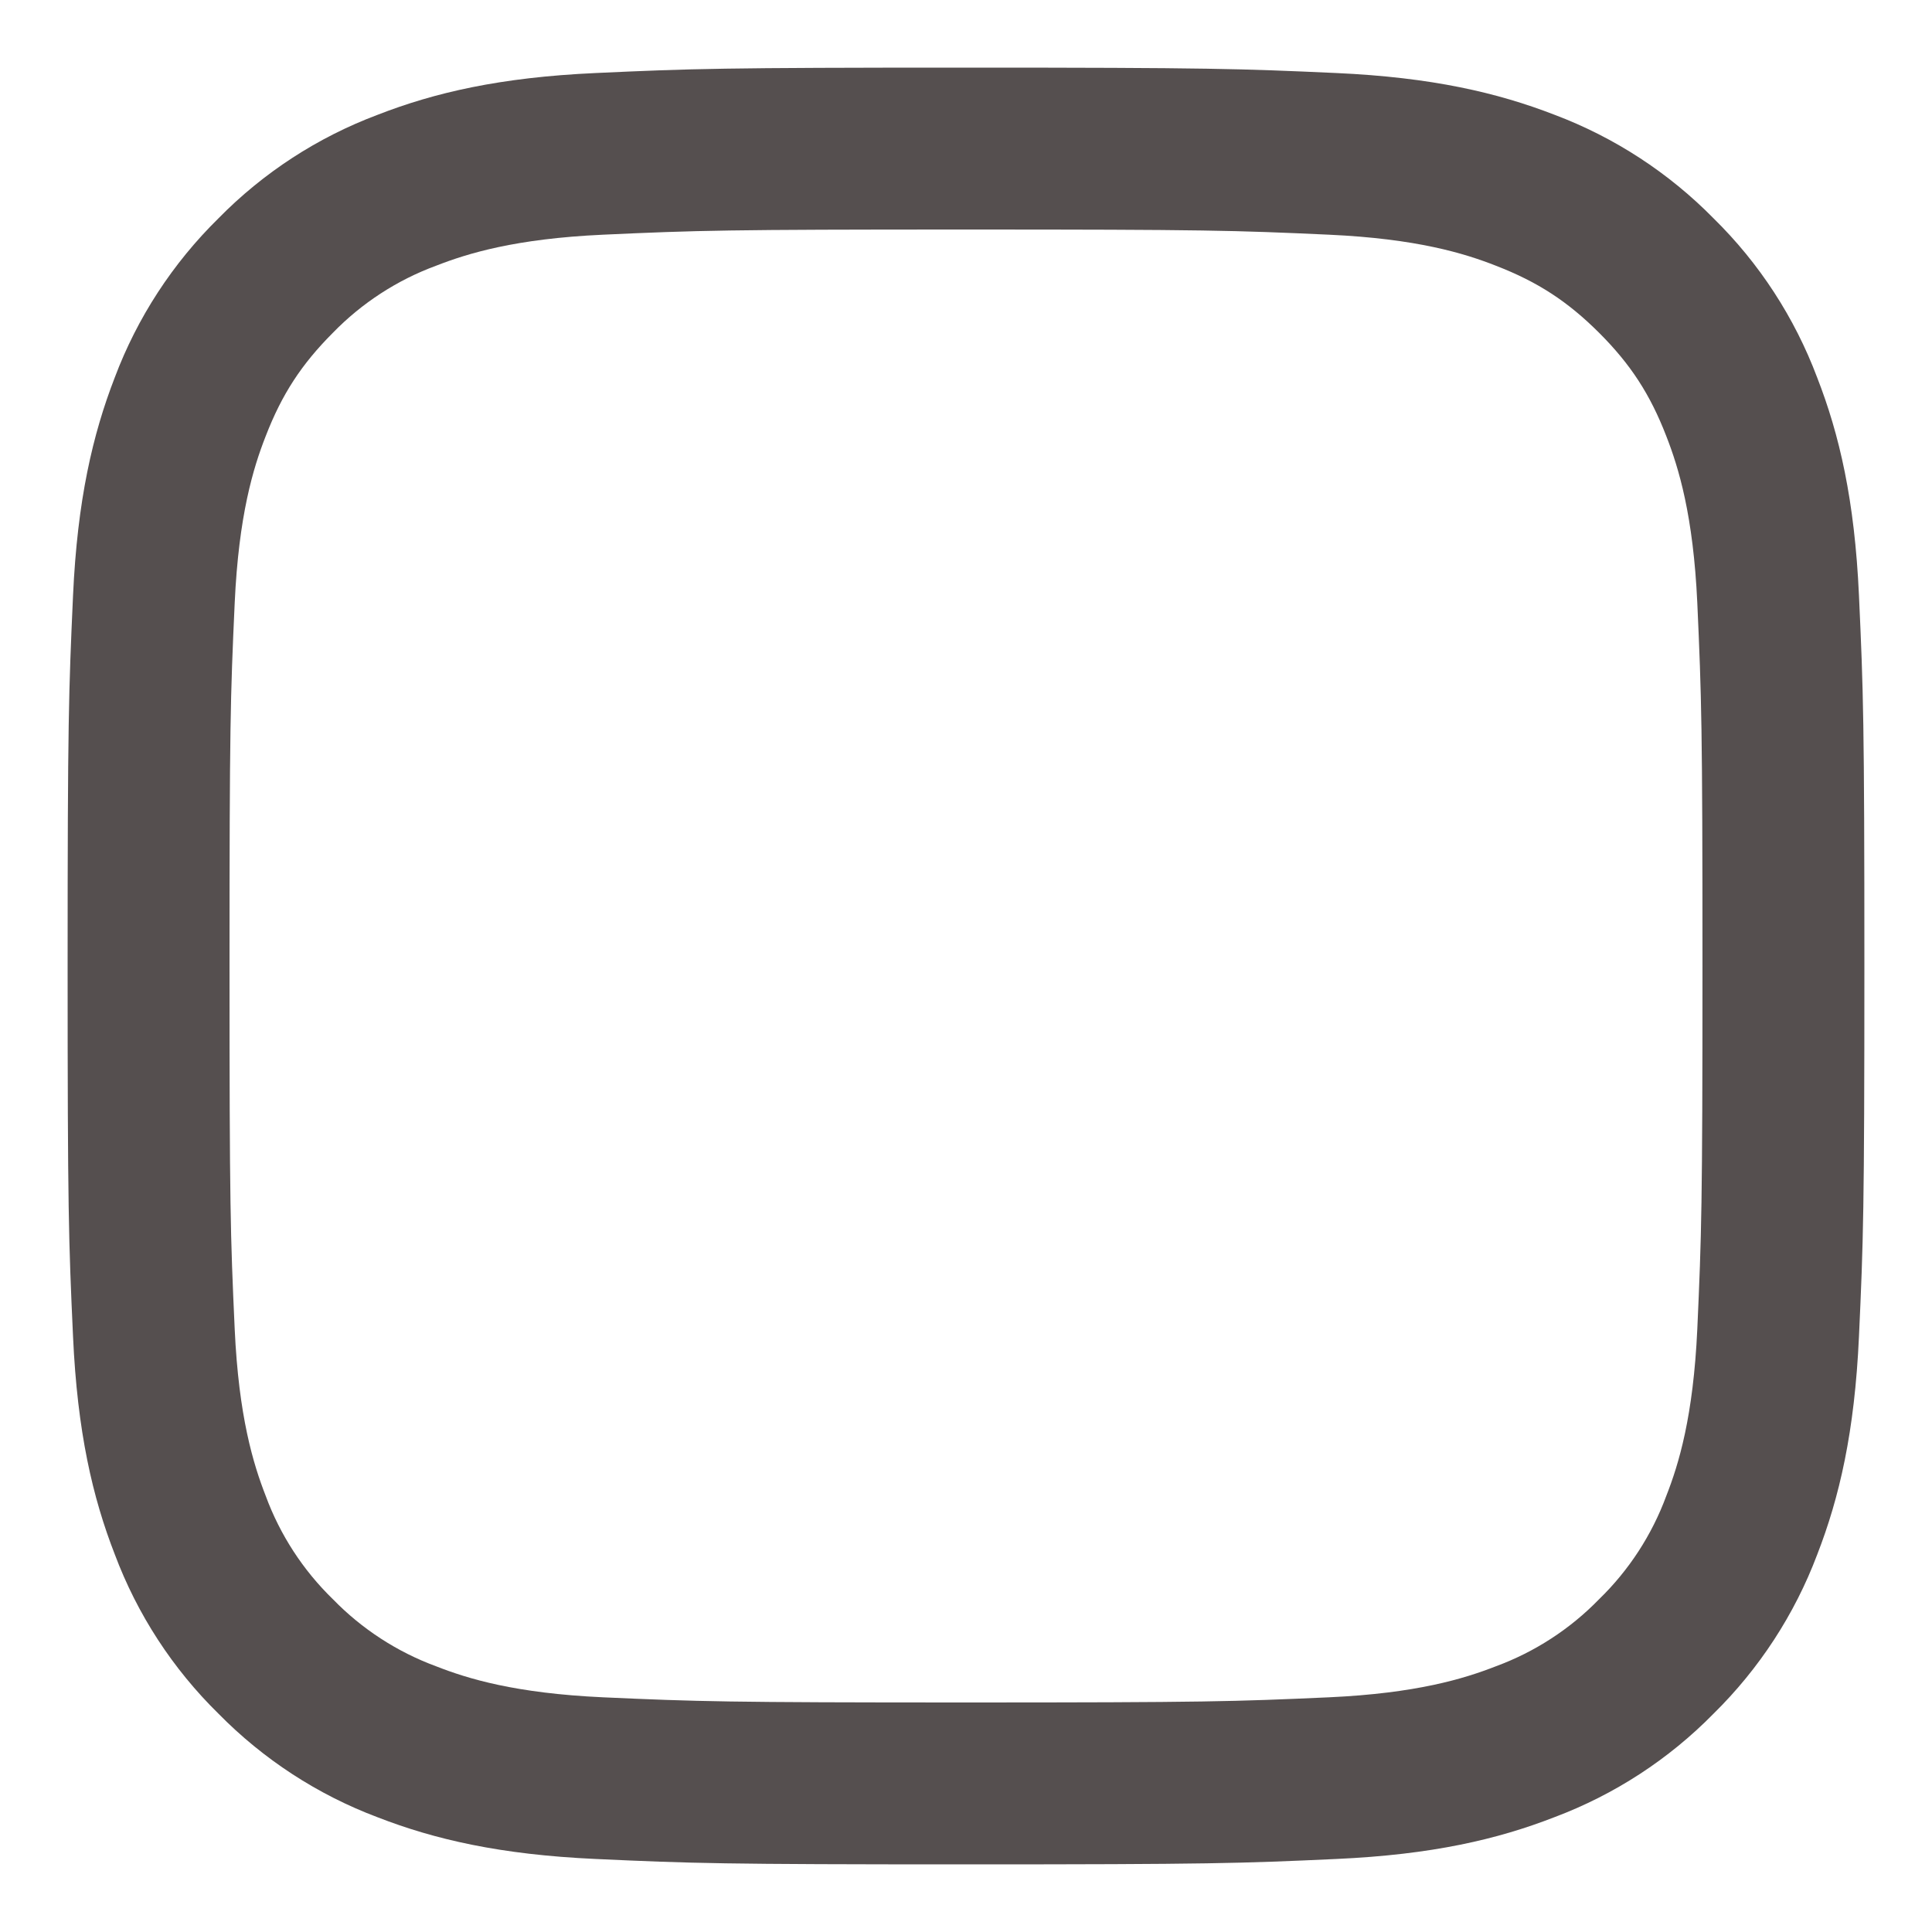 <?xml version="1.0" encoding="UTF-8"?> <svg xmlns="http://www.w3.org/2000/svg" width="25" height="25" viewBox="0 0 25 25" fill="none"> <path fill-rule="evenodd" clip-rule="evenodd" d="M12.5 0.875C9.343 0.875 8.947 0.888 7.707 0.945C6.47 1.001 5.624 1.198 4.885 1.486C4.11 1.777 3.407 2.234 2.826 2.826C2.235 3.407 1.777 4.109 1.485 4.885C1.199 5.624 1.001 6.471 0.945 7.708C0.889 8.947 0.875 9.342 0.875 12.5C0.875 15.658 0.888 16.053 0.945 17.293C1.001 18.53 1.198 19.376 1.486 20.115C1.777 20.89 2.234 21.593 2.826 22.174C3.407 22.765 4.109 23.223 4.885 23.515C5.624 23.802 6.47 23.999 7.707 24.055C8.947 24.112 9.343 24.125 12.5 24.125C15.657 24.125 16.053 24.112 17.293 24.055C18.53 23.999 19.376 23.802 20.115 23.514C20.89 23.223 21.593 22.766 22.174 22.174C22.765 21.593 23.223 20.89 23.515 20.115C23.802 19.376 23.999 18.53 24.055 17.293C24.112 16.053 24.125 15.657 24.125 12.5C24.125 9.343 24.112 8.947 24.055 7.707C23.999 6.47 23.802 5.624 23.514 4.885C23.222 4.109 22.765 3.406 22.174 2.826C21.593 2.235 20.89 1.777 20.115 1.485C19.376 1.199 18.529 1.001 17.292 0.945C16.053 0.889 15.658 0.875 12.5 0.875ZM12.5 2.97C15.604 2.97 15.972 2.981 17.198 3.037C18.331 3.089 18.946 3.277 19.356 3.438C19.899 3.648 20.286 3.901 20.693 4.307C21.1 4.714 21.352 5.101 21.562 5.644C21.722 6.054 21.911 6.669 21.963 7.802C22.018 9.028 22.03 9.396 22.03 12.5C22.03 15.604 22.018 15.972 21.963 17.198C21.911 18.331 21.723 18.946 21.562 19.356C21.376 19.861 21.079 20.318 20.693 20.693C20.318 21.079 19.861 21.376 19.356 21.562C18.946 21.722 18.331 21.911 17.198 21.963C15.972 22.018 15.605 22.03 12.5 22.03C9.395 22.03 9.028 22.018 7.802 21.963C6.669 21.911 6.054 21.723 5.644 21.562C5.139 21.376 4.682 21.079 4.307 20.693C3.921 20.318 3.624 19.861 3.438 19.356C3.278 18.946 3.089 18.331 3.037 17.198C2.981 15.972 2.97 15.604 2.97 12.5C2.97 9.396 2.981 9.028 3.037 7.802C3.089 6.669 3.277 6.054 3.438 5.644C3.648 5.101 3.901 4.714 4.307 4.307C4.682 3.921 5.139 3.624 5.644 3.438C6.054 3.278 6.669 3.089 7.802 3.037C9.028 2.981 9.396 2.97 12.5 2.97V2.97Z" fill="#554F4F"></path> </svg> 